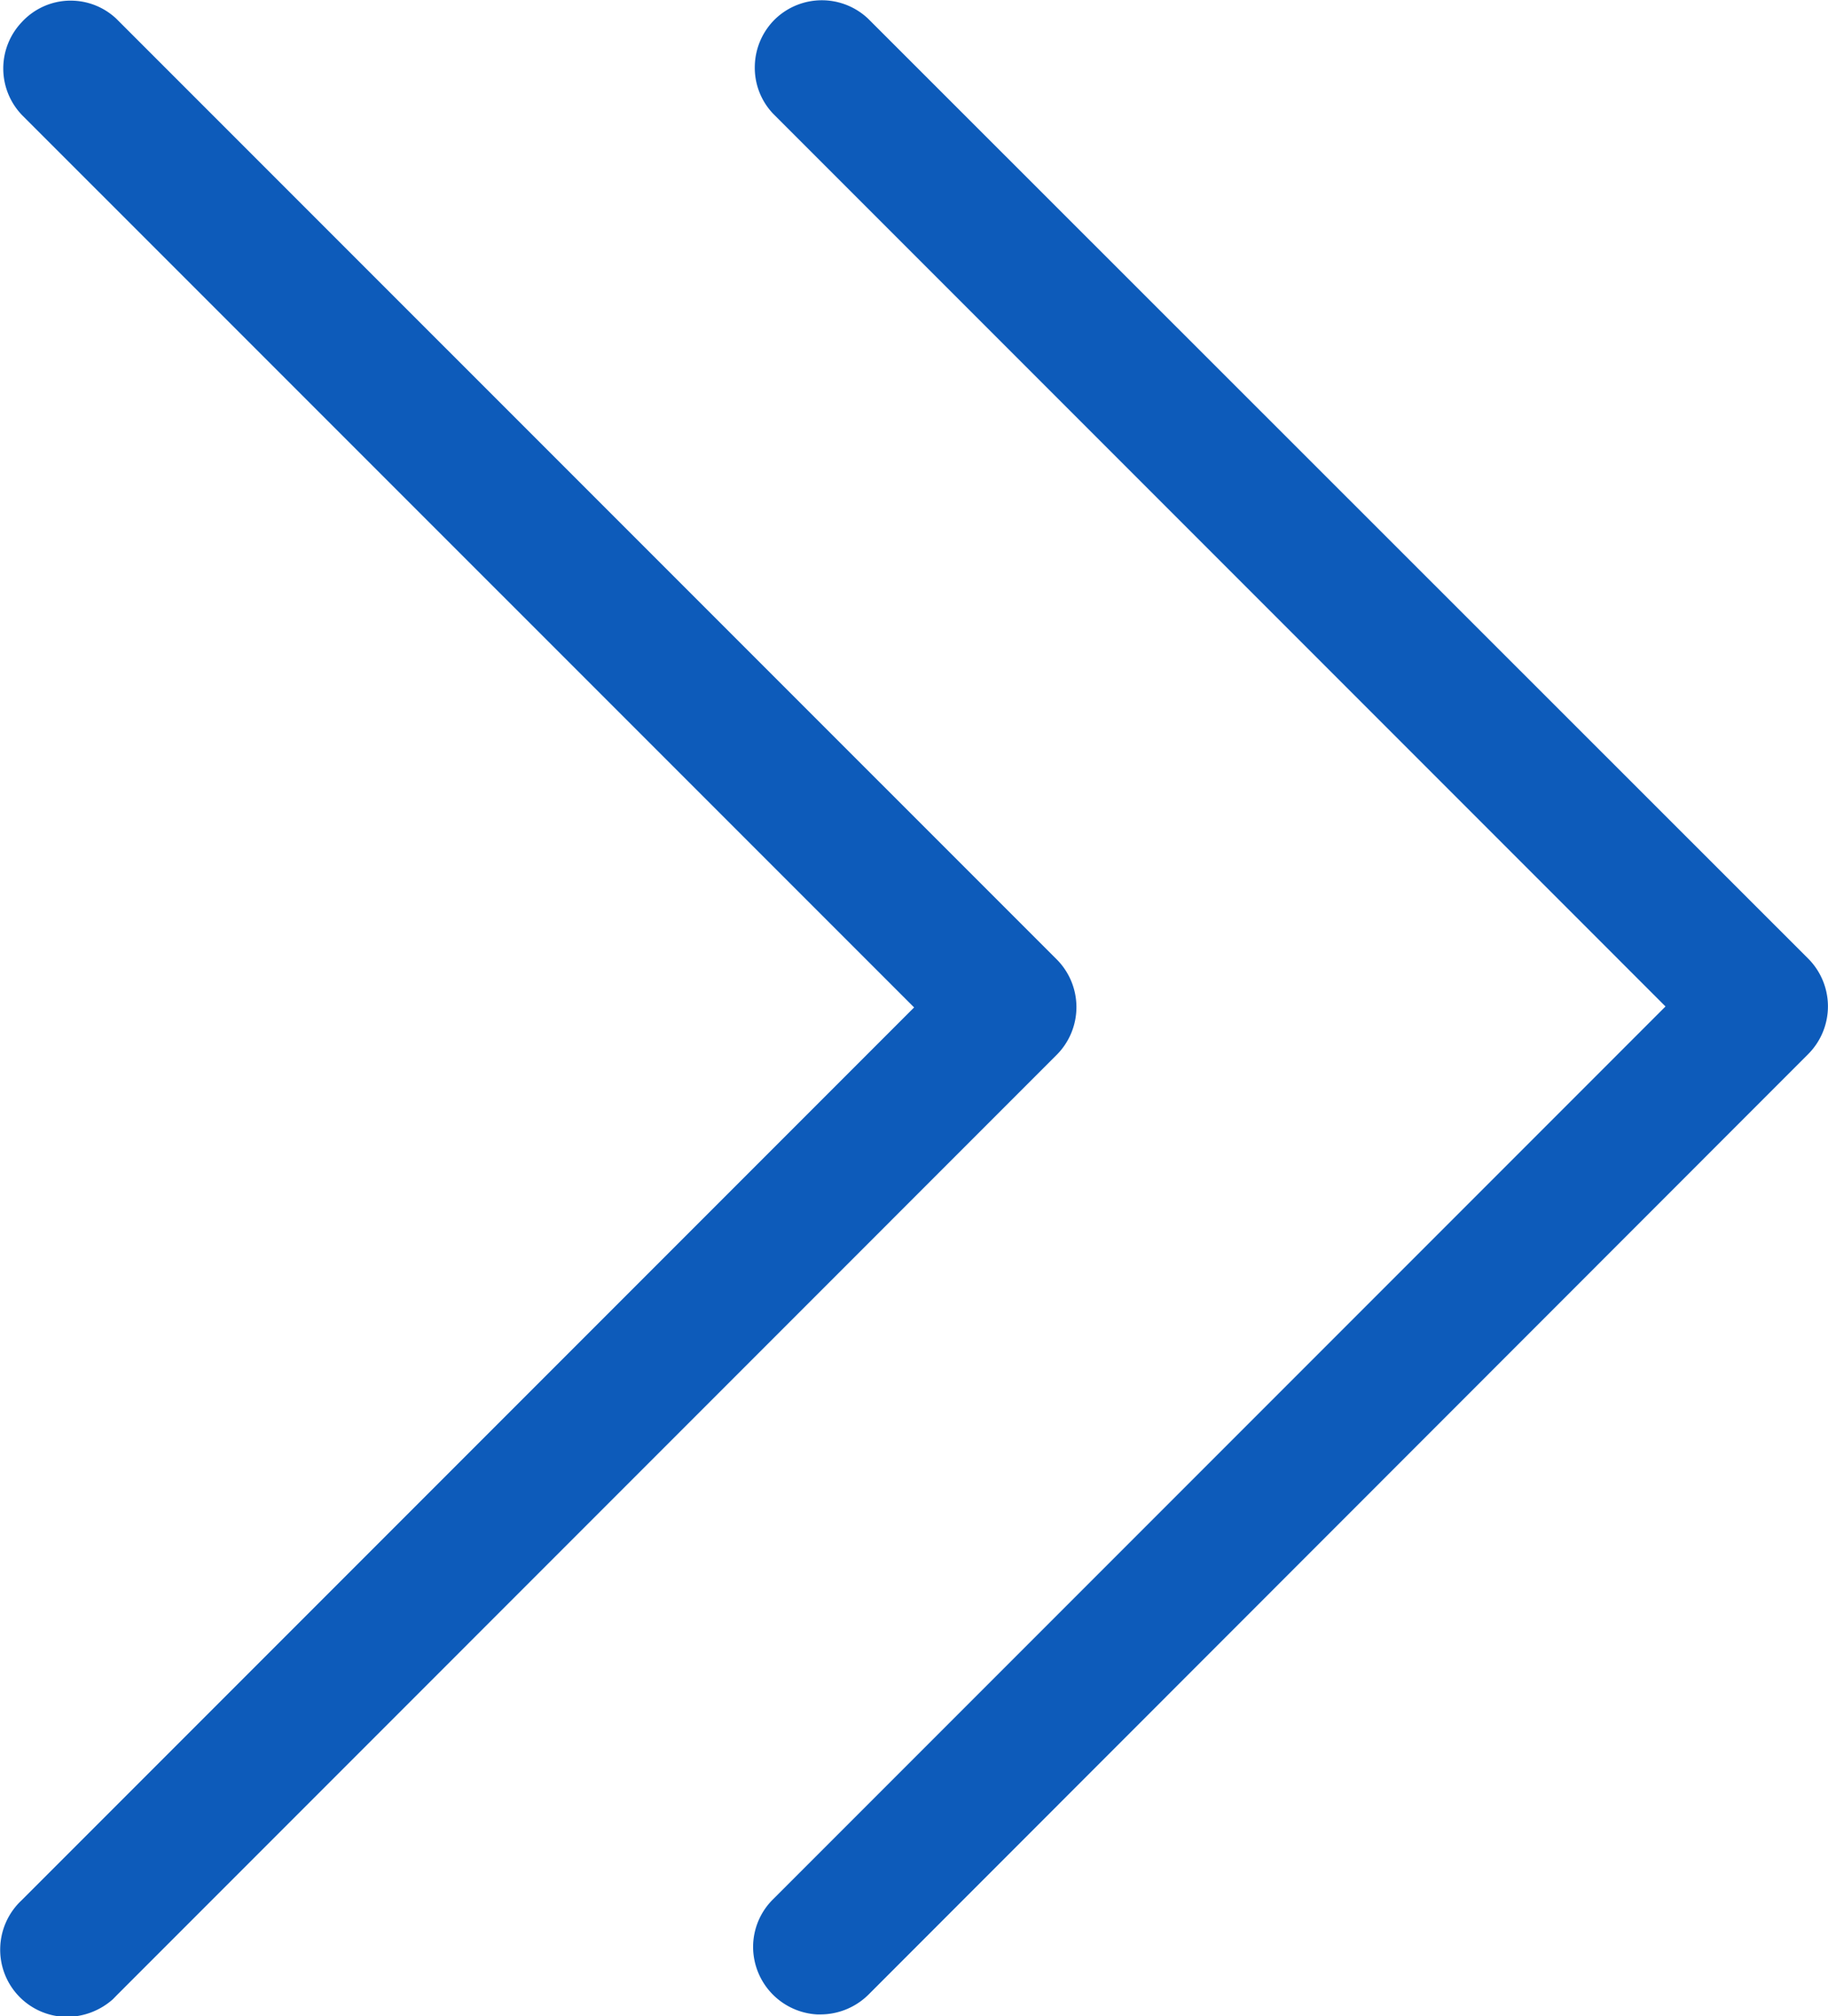 <svg xmlns="http://www.w3.org/2000/svg" width="17.156" height="18.915" viewBox="0 0 17.156 18.915">
  <title>Icono línea abierta</title>
  <style>path{fill:#0D5BBA;}</style>
  <g data-name="Grupo 788" transform="translate(27.048 -5.524)">
    <path data-name="Trazado 874" d="M-17.134,14.521-25.956,5.7a.624.624,0,0,0-.432-.17H-26.4a.623.623,0,0,0-.442.2.631.631,0,0,0,0,.873l8.373,8.372-8.377,8.377a.632.632,0,0,0-.2.447.629.629,0,0,0,.174.451.629.629,0,0,0,.442.195.654.654,0,0,0,.442-.166l.034-.035,8.822-8.823A.634.634,0,0,0-17.134,14.521Z"/>
    <path data-name="Trazado 875" d="M-10.077,14.518-18.9,5.7a.632.632,0,0,0-.87,0,.633.633,0,0,0-.194.443.625.625,0,0,0,.174.45l8.373,8.373-8.377,8.377a.628.628,0,0,0-.186.448.636.636,0,0,0,.6.631h.034a.641.641,0,0,0,.448-.185l8.821-8.825A.634.634,0,0,0-10.077,14.518Z"/>
  </g>
</svg>
